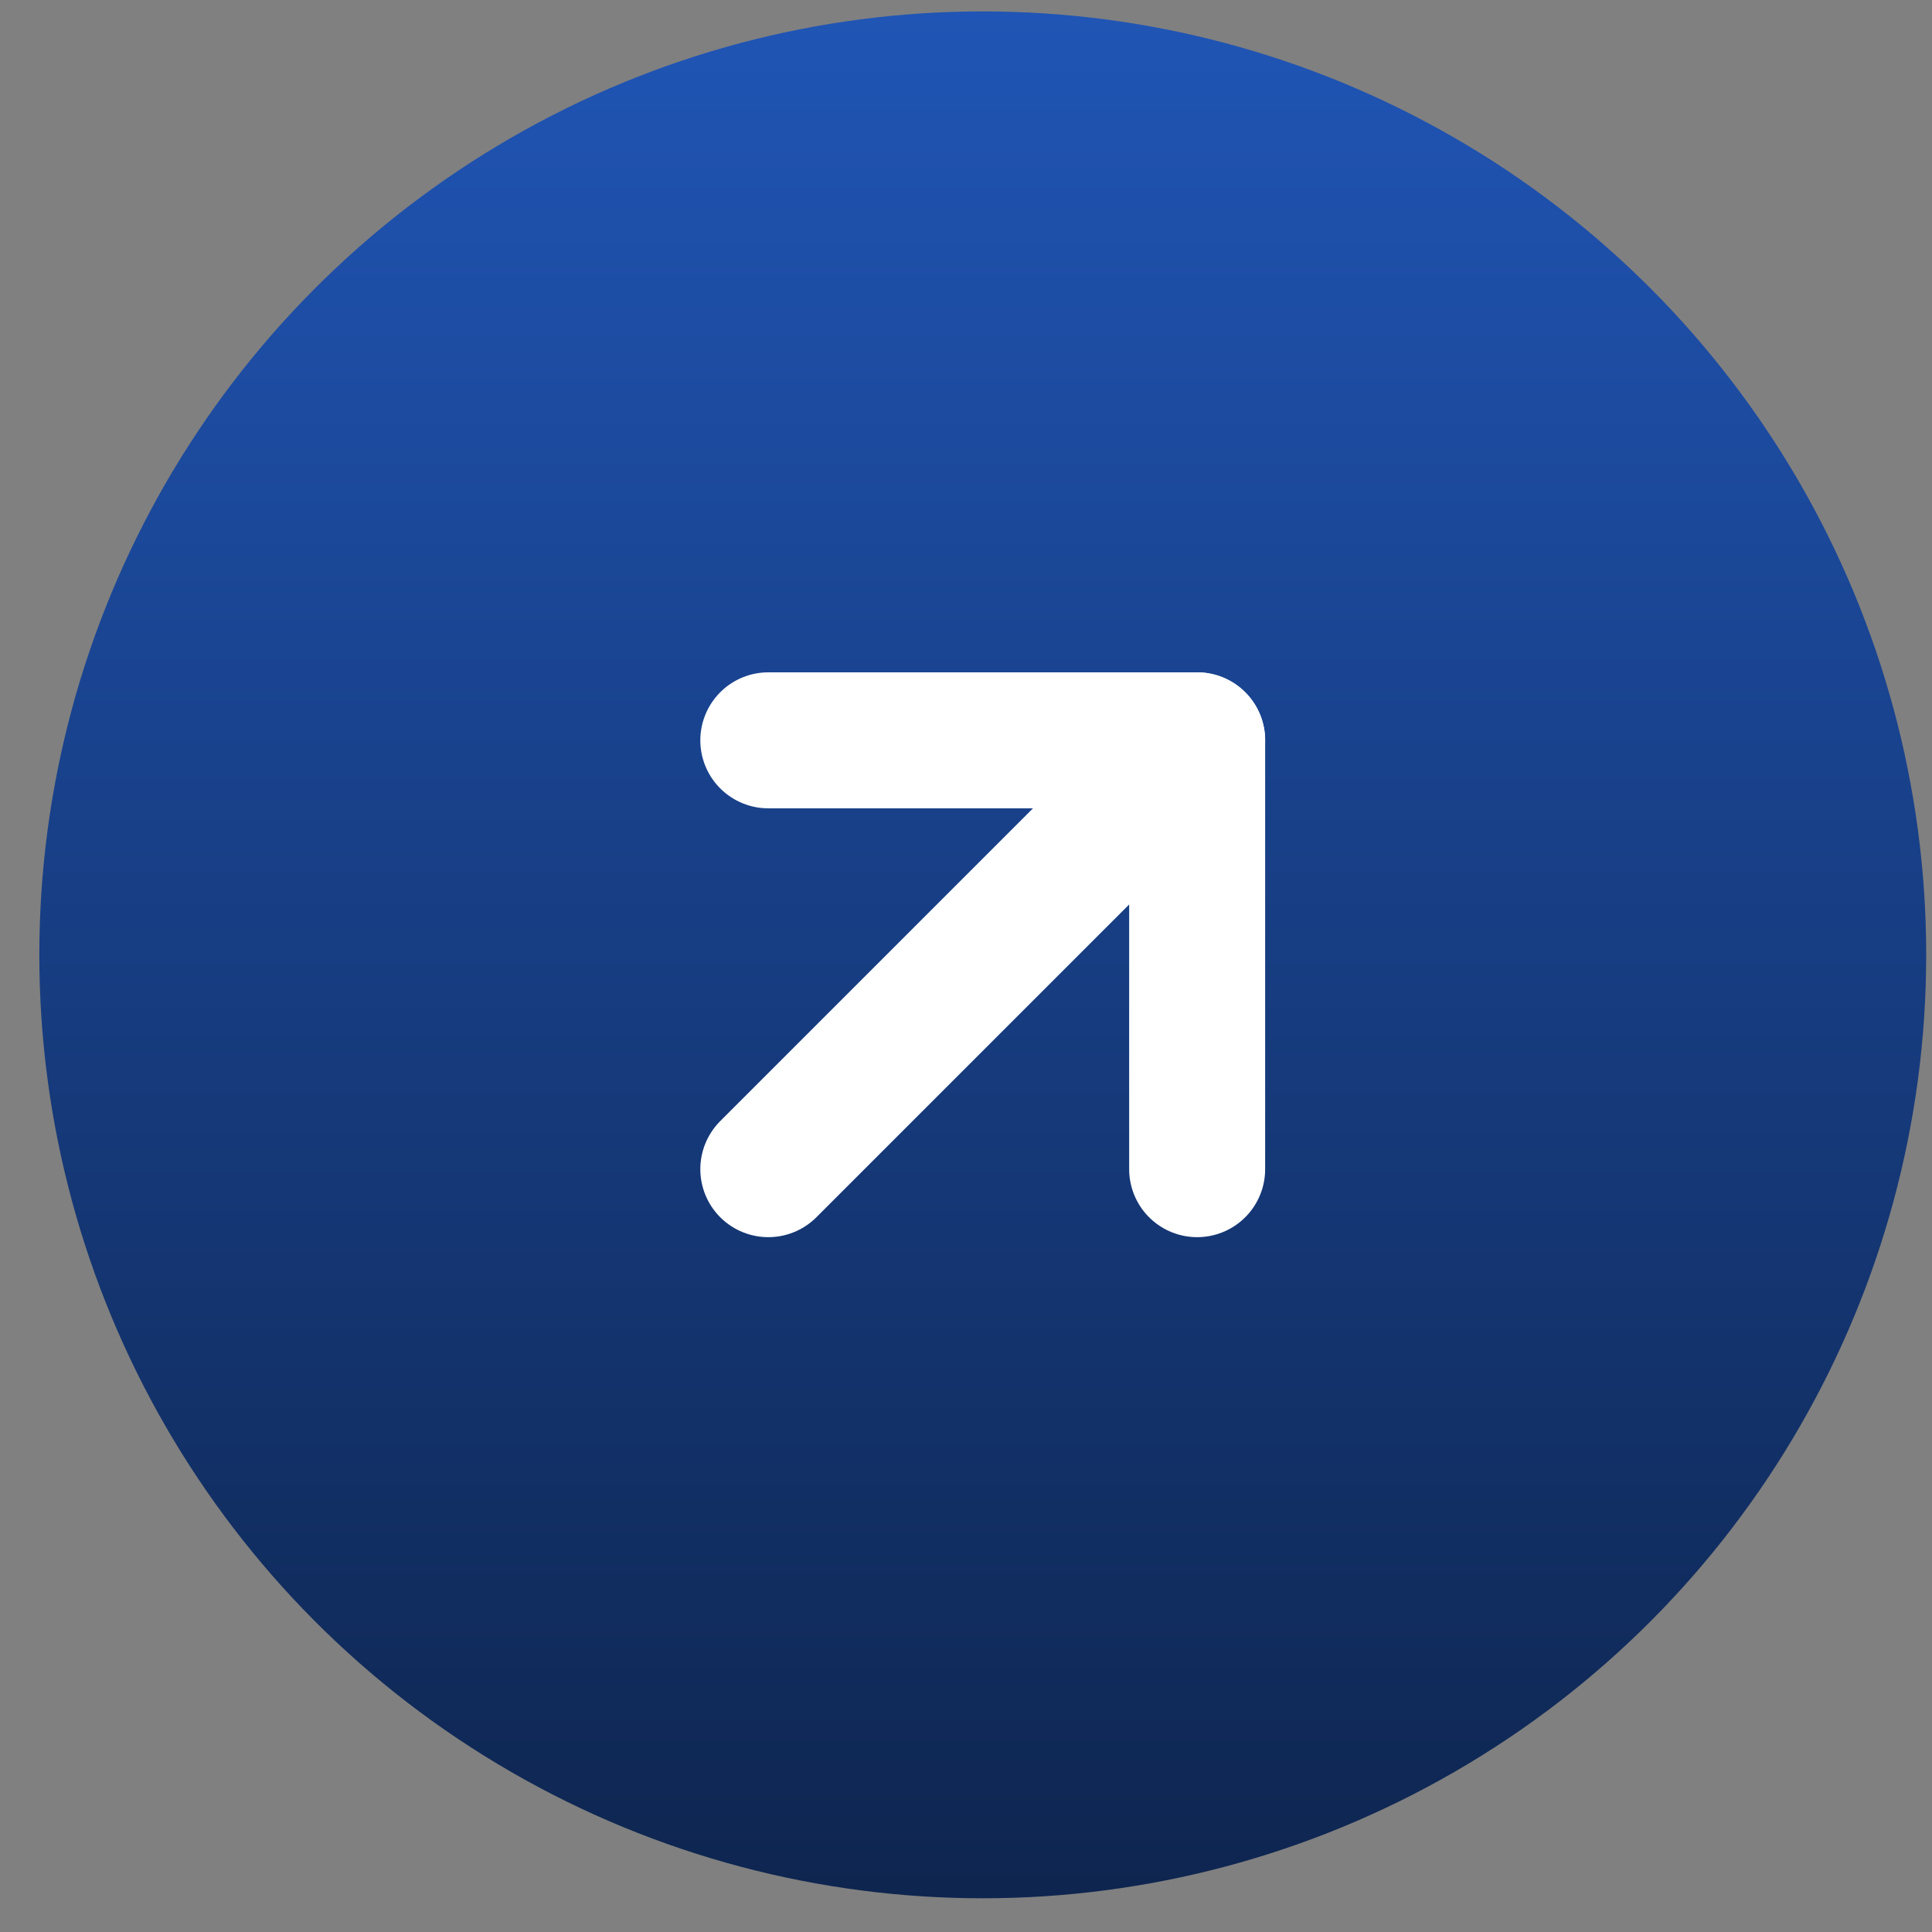 <svg xmlns="http://www.w3.org/2000/svg" width="31" height="31" viewBox="0 0 31 31" fill="none"><rect x="0" y="0" width="31" height="31" fill="#808080" stroke="none"/><circle cx="15.769" cy="15.321" r="15.138" fill="url(#paint0_linear_139_8724)"></circle><path d="M12.328 18.76L19.209 11.879" stroke="white" stroke-width="2.182" stroke-linecap="round" stroke-linejoin="round"></path><path d="M12.328 11.879H19.209V18.76" stroke="white" stroke-width="2.182" stroke-linecap="round" stroke-linejoin="round"></path><defs><linearGradient id="paint0_linear_139_8724" x1="15.769" y1="0.183" x2="15.769" y2="30.459" gradientUnits="userSpaceOnUse"><stop stop-color="#2055B5"></stop><stop offset="1" stop-color="#0E254F"></stop></linearGradient></defs></svg>